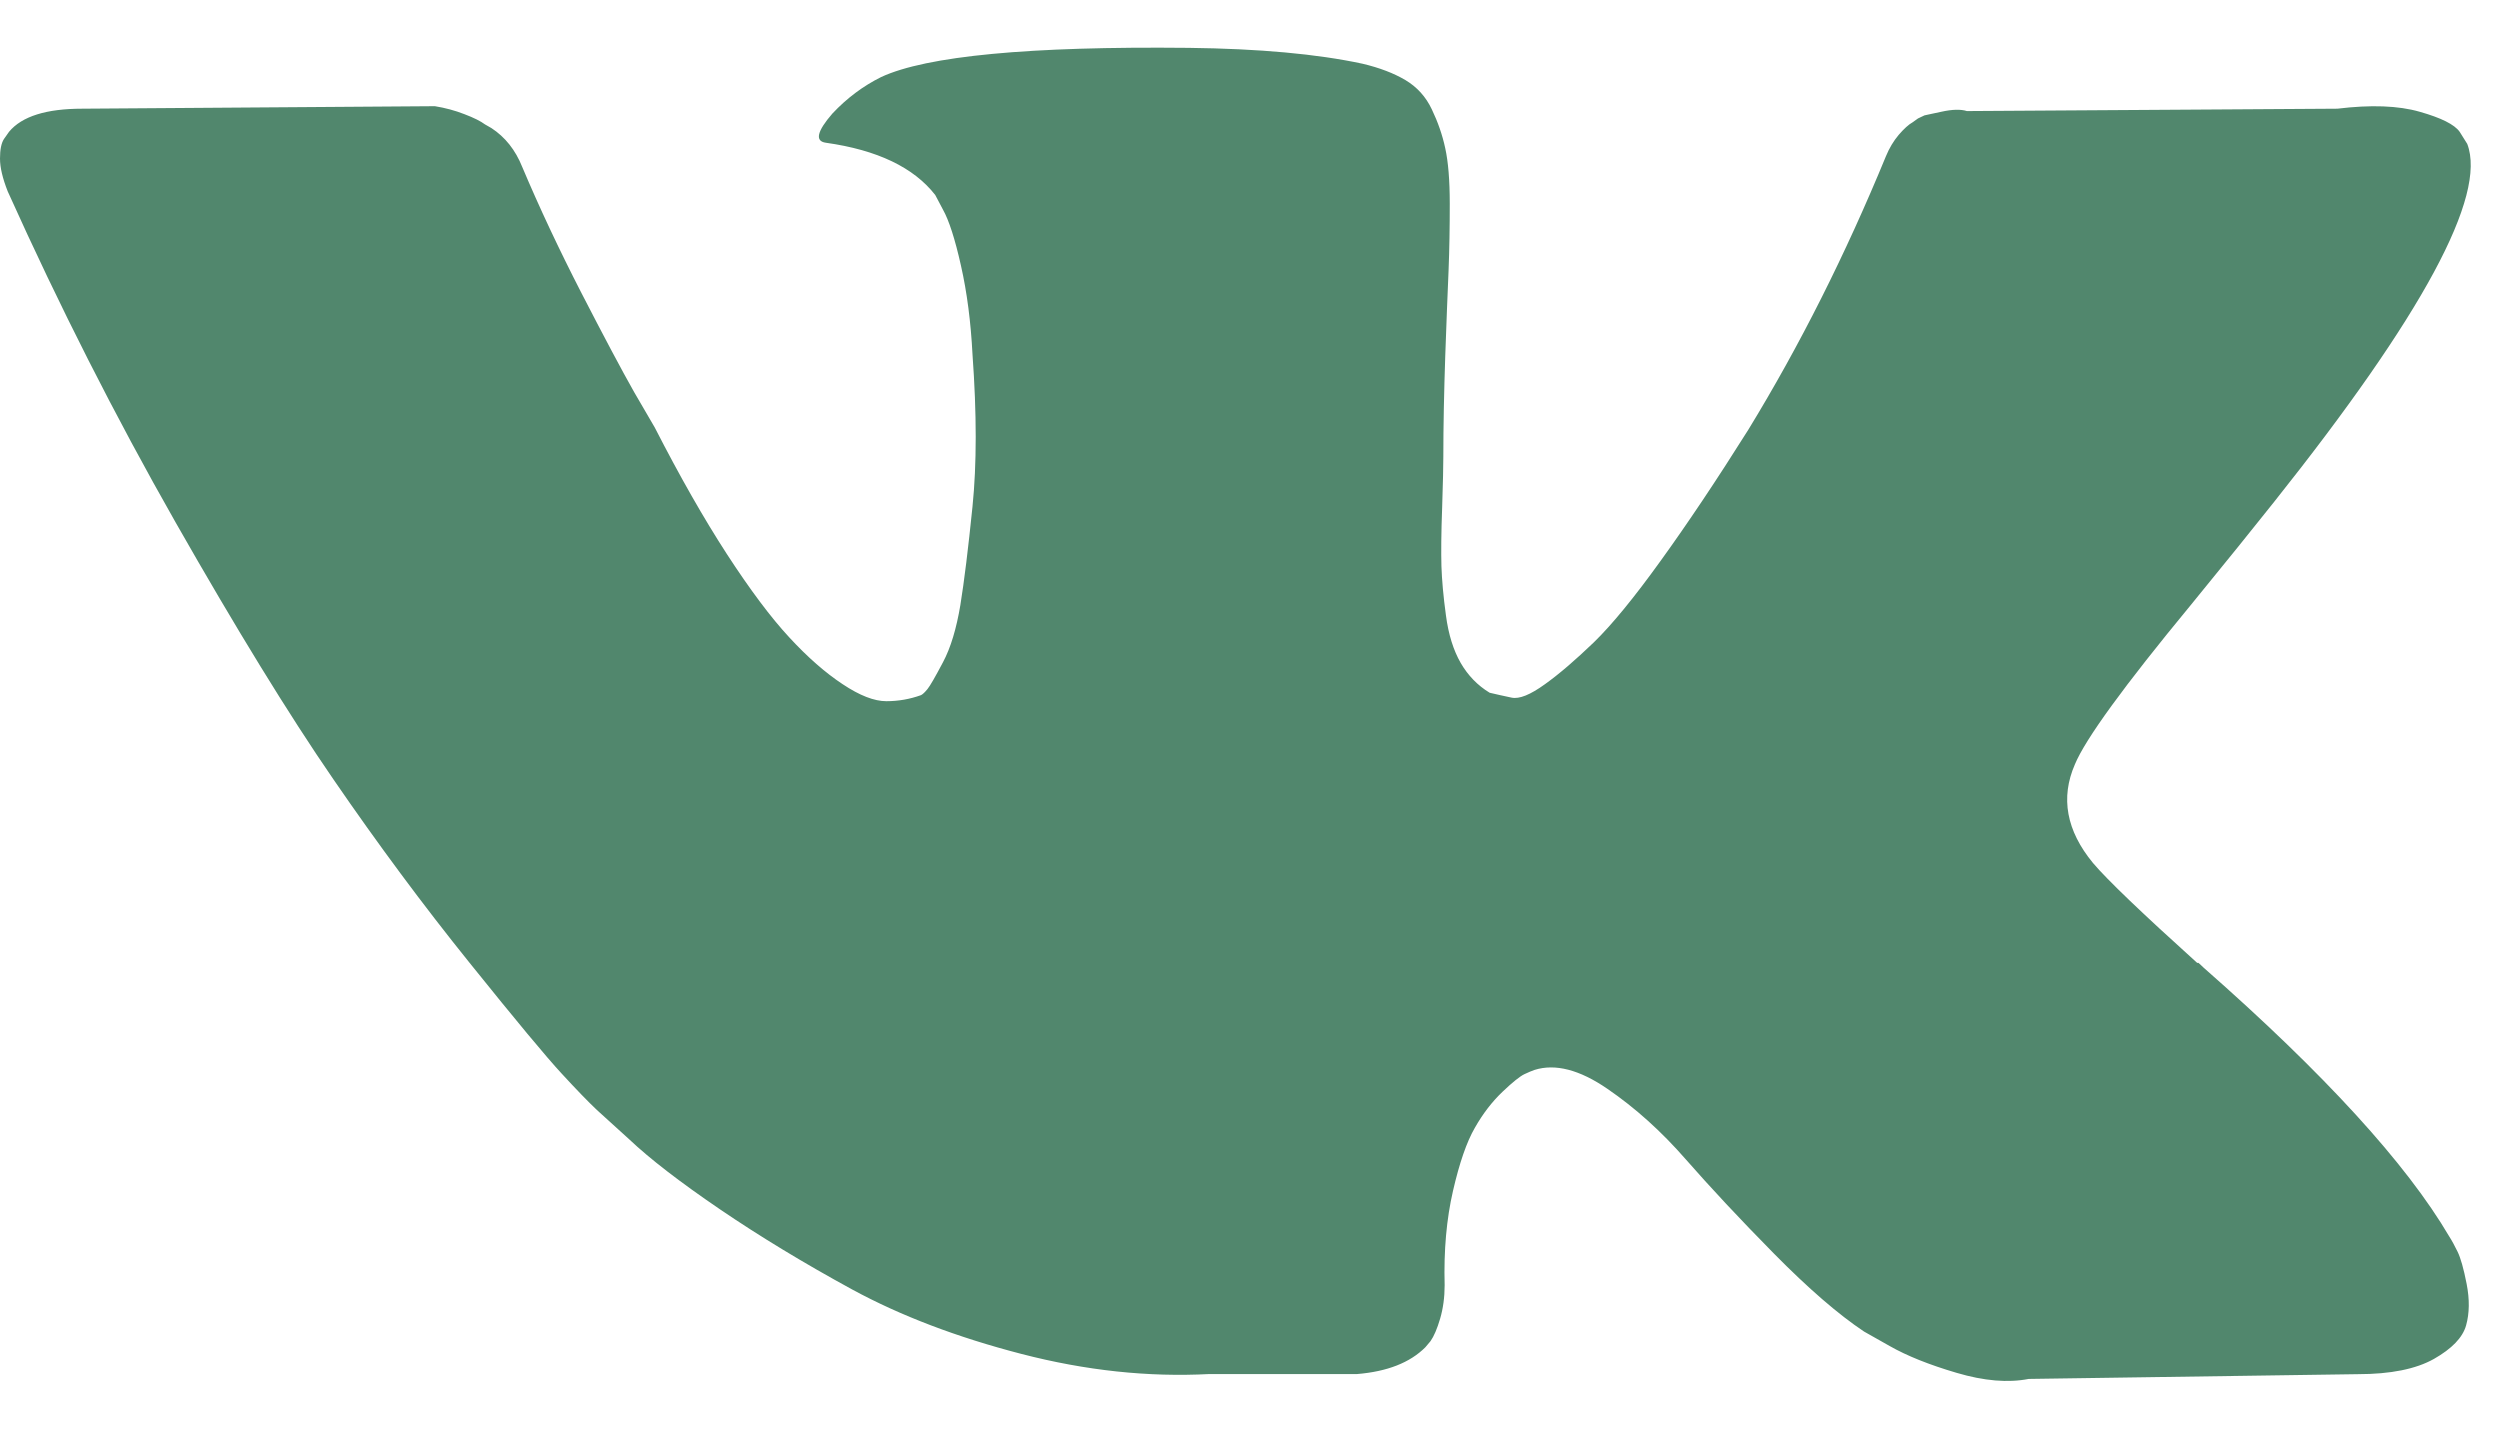 <svg width="21" height="12" viewBox="0 0 21 12" fill="none" xmlns="http://www.w3.org/2000/svg">
<path fill-rule="evenodd" clip-rule="evenodd" d="M20.644 10.515C20.619 10.464 20.596 10.421 20.574 10.387C20.214 9.774 19.526 9.021 18.51 8.128L18.489 8.108L18.478 8.098L18.467 8.088H18.456C17.995 7.672 17.703 7.393 17.581 7.249C17.357 6.977 17.307 6.701 17.429 6.421C17.516 6.21 17.84 5.764 18.402 5.083C18.697 4.722 18.931 4.432 19.104 4.214C20.351 2.647 20.891 1.645 20.725 1.209L20.661 1.107C20.618 1.046 20.506 0.99 20.326 0.939C20.146 0.887 19.915 0.879 19.634 0.913L16.522 0.933C16.472 0.917 16.4 0.918 16.306 0.939C16.212 0.959 16.166 0.969 16.166 0.969L16.111 0.995L16.068 1.026C16.032 1.046 15.993 1.082 15.949 1.133C15.906 1.184 15.87 1.244 15.842 1.312C15.503 2.136 15.118 2.903 14.685 3.611C14.419 4.034 14.174 4.4 13.95 4.71C13.727 5.02 13.54 5.248 13.389 5.395C13.237 5.541 13.101 5.659 12.978 5.747C12.855 5.836 12.762 5.874 12.697 5.86C12.632 5.846 12.571 5.833 12.513 5.819C12.412 5.758 12.331 5.674 12.27 5.569C12.209 5.463 12.167 5.33 12.146 5.17C12.124 5.01 12.112 4.872 12.108 4.756C12.105 4.64 12.106 4.476 12.114 4.265C12.121 4.054 12.124 3.911 12.124 3.836C12.124 3.577 12.13 3.296 12.14 2.993C12.151 2.69 12.16 2.449 12.168 2.272C12.175 2.095 12.178 1.908 12.178 1.71C12.178 1.513 12.165 1.358 12.14 1.245C12.116 1.133 12.078 1.024 12.027 0.918C11.977 0.812 11.903 0.731 11.806 0.673C11.708 0.615 11.588 0.569 11.444 0.535C11.062 0.453 10.576 0.409 9.985 0.402C8.645 0.388 7.784 0.47 7.402 0.647C7.251 0.722 7.114 0.824 6.992 0.954C6.862 1.104 6.844 1.186 6.937 1.199C7.37 1.26 7.676 1.407 7.856 1.638L7.921 1.761C7.971 1.85 8.022 2.007 8.072 2.231C8.123 2.456 8.155 2.705 8.169 2.977C8.205 3.475 8.205 3.901 8.169 4.255C8.133 4.609 8.099 4.885 8.067 5.083C8.034 5.28 7.986 5.441 7.921 5.563C7.856 5.686 7.813 5.761 7.791 5.788C7.769 5.815 7.751 5.832 7.737 5.839C7.643 5.873 7.546 5.89 7.445 5.89C7.344 5.89 7.222 5.843 7.078 5.747C6.934 5.652 6.784 5.521 6.63 5.354C6.475 5.187 6.3 4.953 6.105 4.653C5.911 4.354 5.709 3.999 5.5 3.591L5.327 3.294C5.219 3.103 5.072 2.826 4.884 2.461C4.697 2.097 4.531 1.744 4.387 1.403C4.33 1.26 4.243 1.151 4.128 1.076L4.074 1.045C4.038 1.018 3.98 0.989 3.901 0.959C3.822 0.928 3.739 0.906 3.653 0.892L0.692 0.913C0.389 0.913 0.184 0.977 0.076 1.107L0.033 1.168C0.011 1.202 0 1.257 0 1.332C0 1.407 0.022 1.499 0.065 1.608C0.497 2.568 0.967 3.495 1.475 4.388C1.983 5.28 2.424 5.999 2.799 6.544C3.173 7.089 3.555 7.604 3.944 8.087C4.333 8.571 4.591 8.881 4.717 9.017C4.843 9.154 4.942 9.256 5.014 9.324L5.284 9.569C5.457 9.733 5.711 9.929 6.046 10.157C6.381 10.385 6.752 10.61 7.159 10.832C7.566 11.053 8.04 11.233 8.58 11.373C9.12 11.513 9.646 11.569 10.158 11.542H11.4C11.652 11.521 11.843 11.447 11.973 11.317L12.016 11.266C12.045 11.225 12.072 11.162 12.097 11.077C12.122 10.992 12.135 10.898 12.135 10.796C12.127 10.503 12.151 10.239 12.205 10.004C12.259 9.769 12.32 9.592 12.389 9.473C12.457 9.353 12.535 9.253 12.621 9.171C12.707 9.089 12.769 9.04 12.805 9.023C12.841 9.006 12.87 8.994 12.891 8.987C13.064 8.933 13.268 8.985 13.502 9.146C13.736 9.306 13.956 9.504 14.161 9.739C14.367 9.974 14.613 10.238 14.901 10.53C15.19 10.823 15.442 11.041 15.658 11.185L15.874 11.307C16.018 11.389 16.205 11.464 16.436 11.532C16.666 11.6 16.868 11.617 17.041 11.583L19.807 11.543C20.081 11.543 20.294 11.5 20.445 11.415C20.596 11.329 20.686 11.236 20.715 11.134C20.744 11.031 20.745 10.915 20.72 10.786C20.695 10.657 20.669 10.566 20.644 10.515Z" fill="#51876D"/>
</svg>
